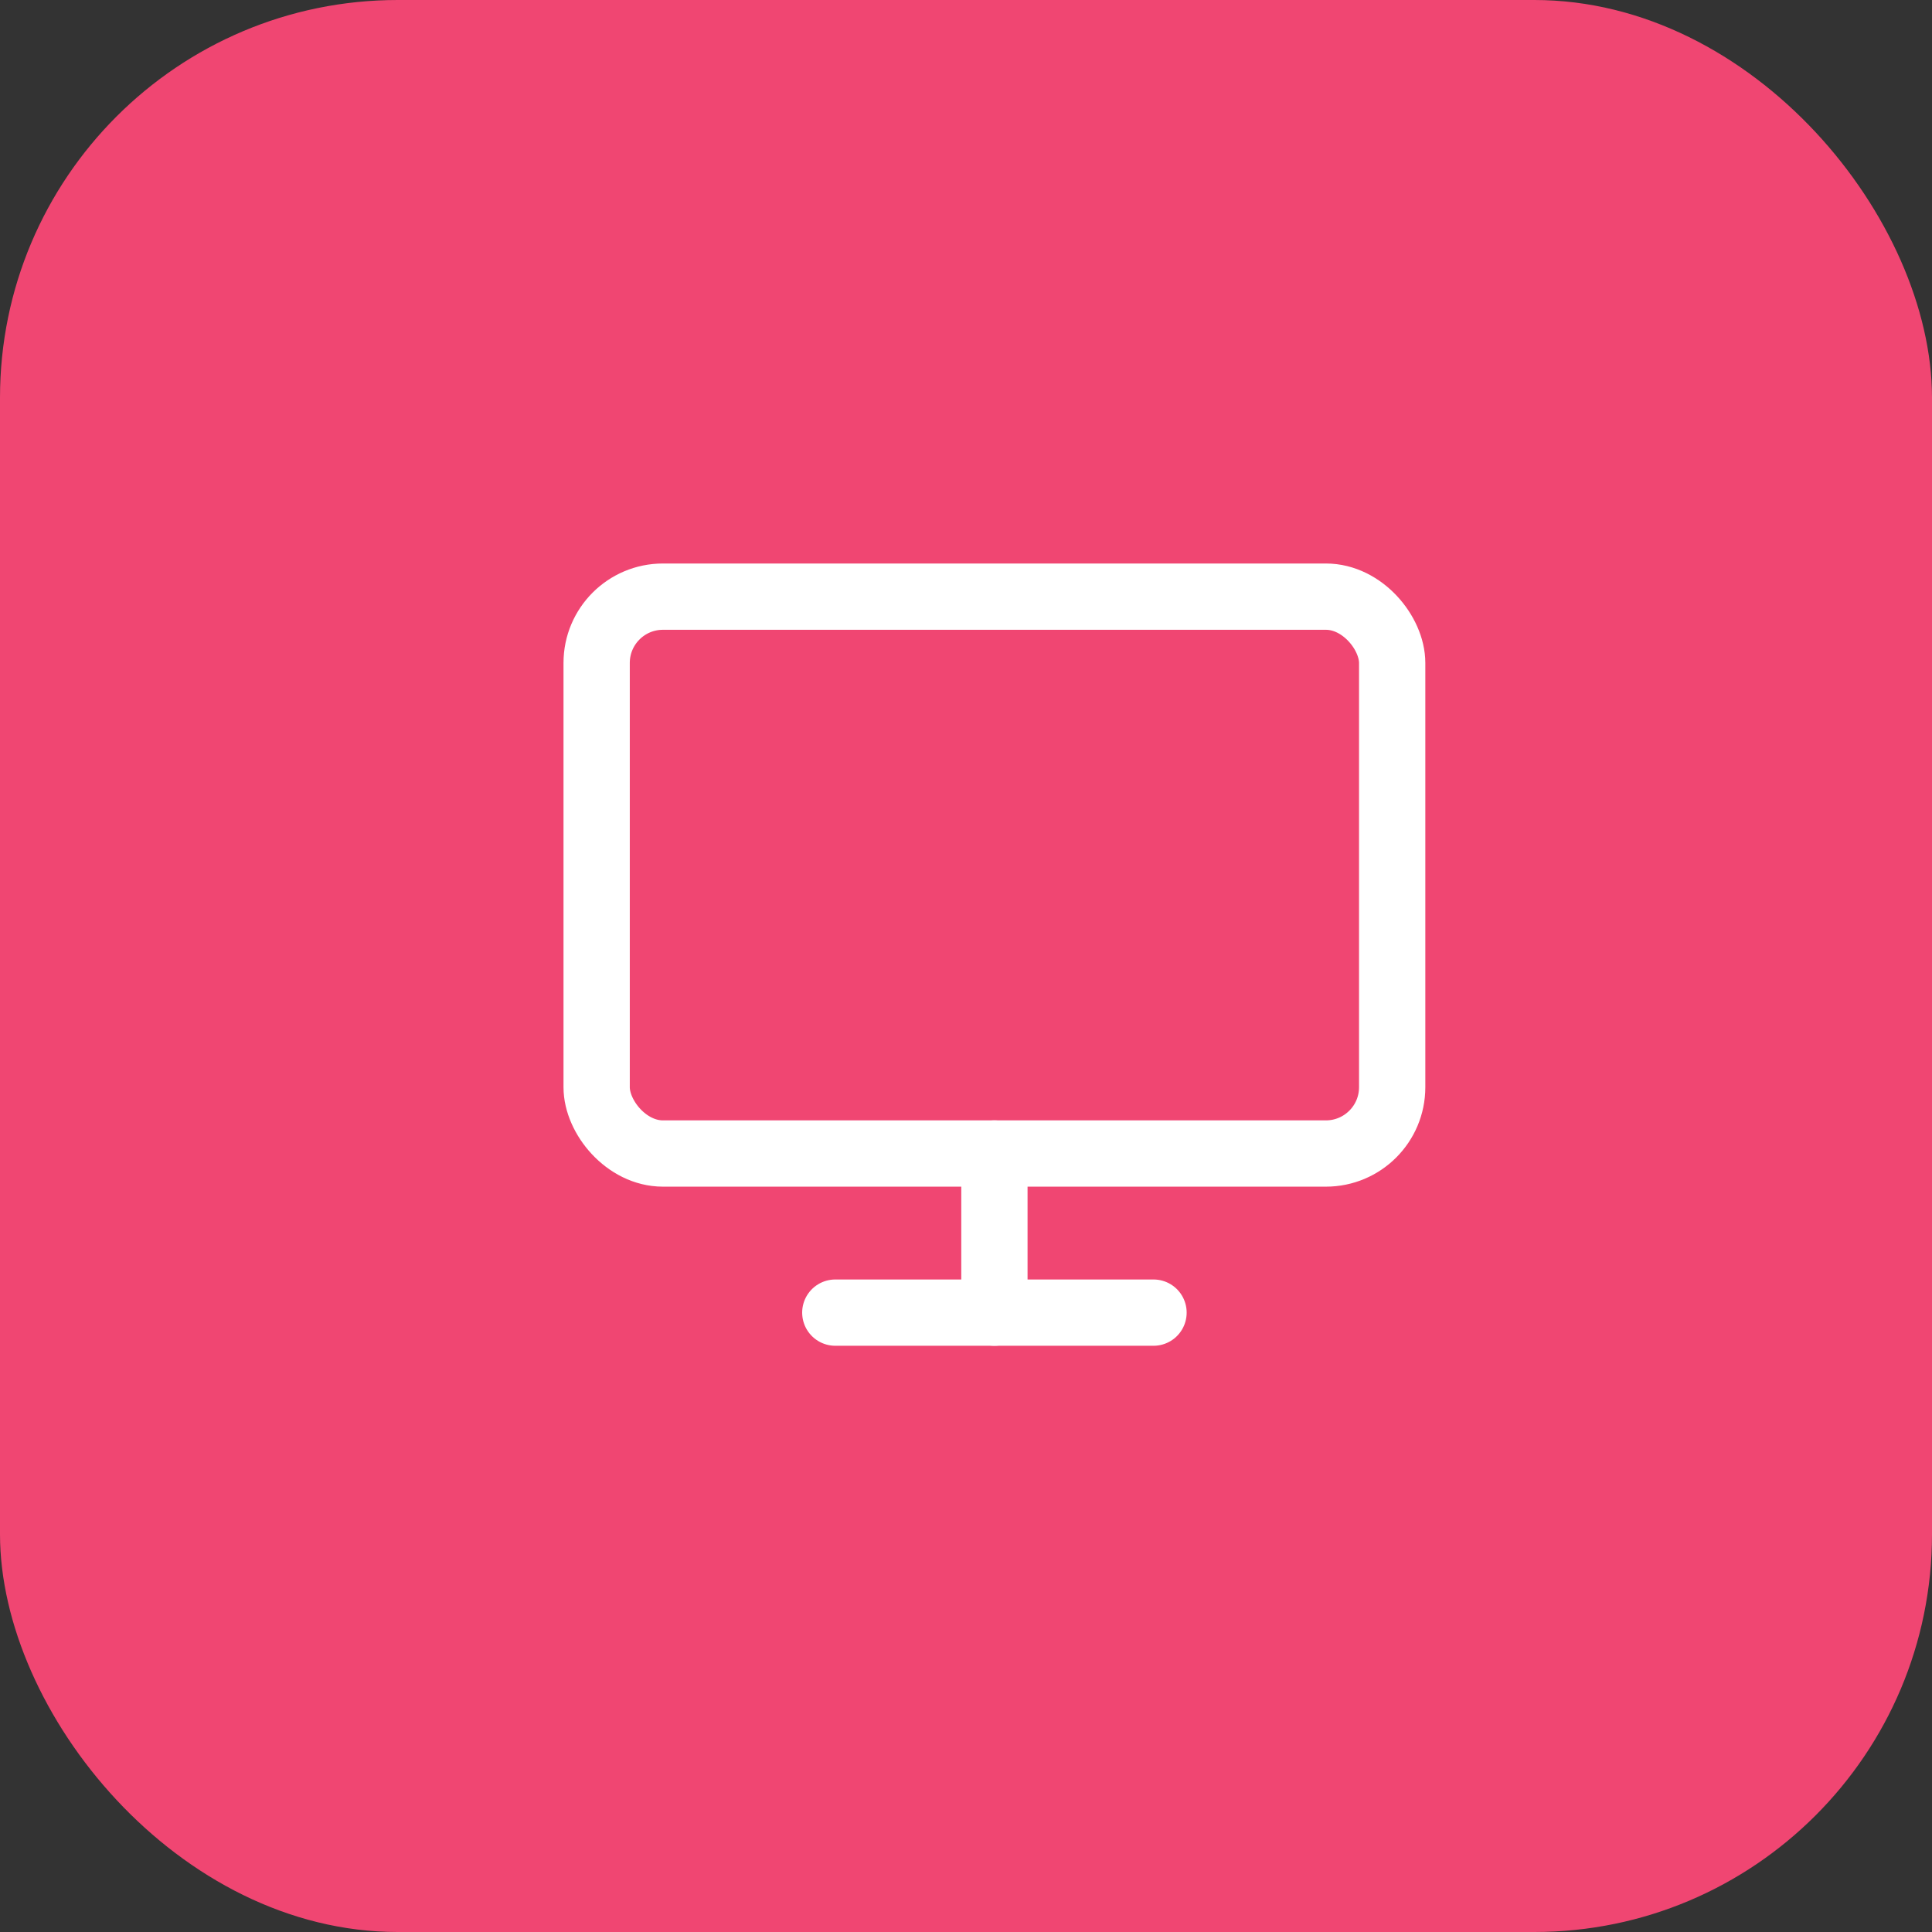 <?xml version="1.0" encoding="UTF-8"?>
<svg width="68px" height="68px" viewBox="0 0 68 68" version="1.1" xmlns="http://www.w3.org/2000/svg" xmlns:xlink="http://www.w3.org/1999/xlink">
    <rect x="0" y="0" width="68" height="68" fill="#333333" stroke="none"/>
    <title>Group 2</title>
    <defs>
        <rect id="path-1" x="0" y="0" width="68" height="68" rx="14"></rect>
    </defs>
    <g id="Bilder-&amp;-Icons" stroke="none" stroke-width="1" fill="none" fill-rule="evenodd">
        <g id="Corporate-M&amp;A-Expert-|-personas-|-2021-|-EN" transform="translate(-150, -1866)">
            <g id="Group-9" transform="translate(0, 1275)">
                <g id="Group-2" transform="translate(150, 112)">
                    <g id="Group" transform="translate(0, 470)">
                        <g id="Oval" transform="translate(0, 9)">
                            <mask id="mask-2" fill="white">
                                <use xlink:href="#path-1"></use>
                            </mask>
                            <use id="Mask" fill="#F04672" xlink:href="#path-1"></use>
                            <g id="monitor" transform="translate(21, 21)" stroke="#FFFFFF" stroke-linecap="round" stroke-linejoin="round" stroke-width="2.333">
                                <rect id="Rectangle" x="0" y="0" width="28" height="19.6" rx="2.333"></rect>
                                <line x1="8.4" y1="25.2" x2="19.6" y2="25.2" id="Path"></line>
                                <line x1="14" y1="19.6" x2="14" y2="25.2" id="Path"></line>
                            </g>
                        </g>
                    </g>
                </g>
            </g>
        </g>
    </g>
</svg>